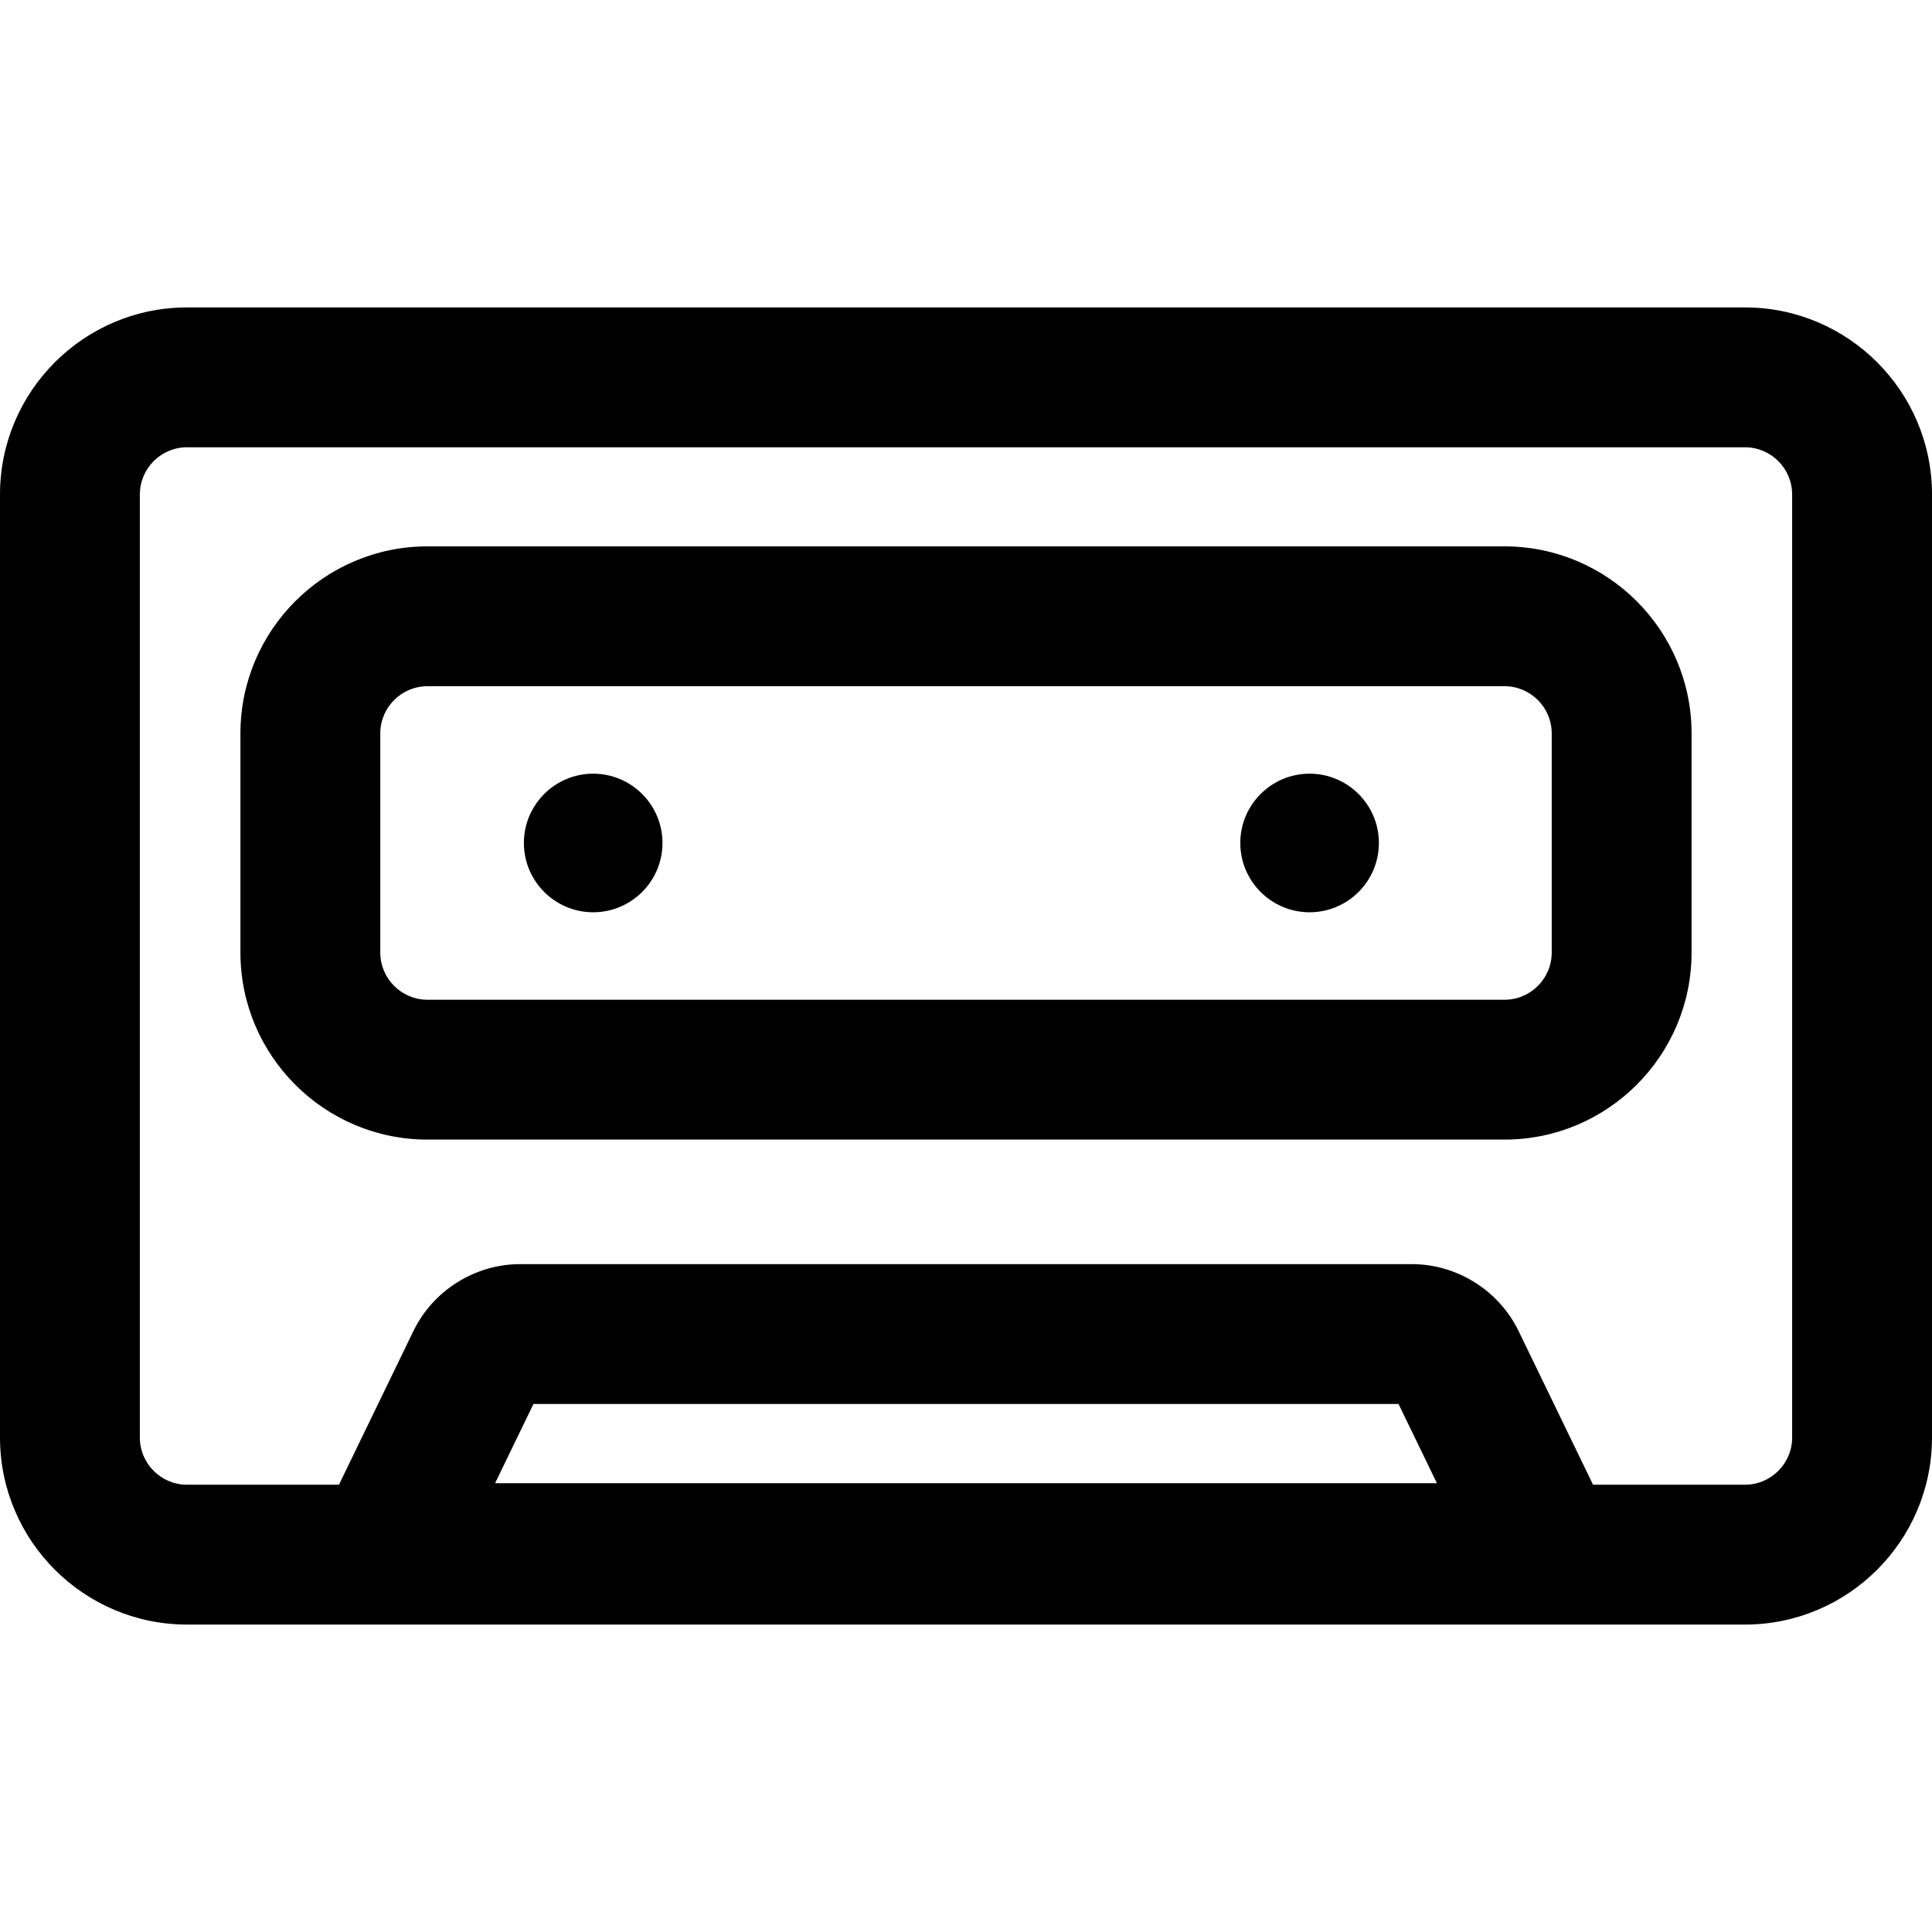 <?xml version="1.0" encoding="iso-8859-1"?>
<!-- Uploaded to: SVG Repo, www.svgrepo.com, Generator: SVG Repo Mixer Tools -->
<!DOCTYPE svg PUBLIC "-//W3C//DTD SVG 1.1//EN" "http://www.w3.org/Graphics/SVG/1.1/DTD/svg11.dtd">
<svg fill="#000000" version="1.1" id="Capa_1" xmlns="http://www.w3.org/2000/svg" xmlns:xlink="http://www.w3.org/1999/xlink" 
	 width="800px" height="800px" viewBox="0 0 605.656 605.656"
	 xml:space="preserve">
<g>
	<g>
		<path d="M547.016,96.875H58.64c-32.059,0-58.14,26.082-58.14,58.14v295.627c0,32.059,26.082,58.141,58.14,58.141h488.375
			c32.059,0,58.141-26.082,58.141-58.141V155.014C605.156,122.955,579.074,96.875,547.016,96.875z M562.316,450.641
			c0,8.449-6.851,15.3-15.301,15.3h-47.929l-23.473-48.446c-6.095-12.581-19.066-20.71-33.046-20.71h-279.48
			c-13.979,0-26.951,8.13-33.045,20.71l-23.474,48.446H58.64c-8.45,0-15.3-6.851-15.3-15.3V155.014c0-8.45,6.85-15.3,15.3-15.3
			h488.375c8.45,0,15.301,6.85,15.301,15.3V450.641z M154.403,465.467l12.521-25.843h271.809l12.521,25.843H154.403z"/>
		<path d="M547.016,509.282H58.64C26.306,509.282,0,482.976,0,450.641V155.014c0-32.334,26.306-58.64,58.64-58.64h488.375
			c32.335,0,58.641,26.306,58.641,58.64v295.627C605.656,482.976,579.351,509.282,547.016,509.282z M58.64,97.375
			C26.857,97.375,1,123.231,1,155.014v295.627c0,31.783,25.857,57.641,57.64,57.641h488.375c31.783,0,57.641-25.857,57.641-57.641
			V155.014c0-31.783-25.857-57.64-57.641-57.64H58.64z M547.016,466.441h-48.242l-23.609-48.729
			c-6.012-12.409-18.806-20.428-32.596-20.428h-279.48c-13.789,0-26.583,8.019-32.595,20.428l-23.61,48.729H58.64
			c-8.712,0-15.8-7.088-15.8-15.8V155.014c0-8.712,7.088-15.8,15.8-15.8h488.375c8.713,0,15.801,7.088,15.801,15.8v295.627
			C562.816,459.353,555.729,466.441,547.016,466.441z M499.4,465.441h47.615c8.161,0,14.801-6.639,14.801-14.8V155.014
			c0-8.161-6.64-14.8-14.801-14.8H58.64c-8.161,0-14.8,6.639-14.8,14.8v295.627c0,8.161,6.639,14.8,14.8,14.8h47.616l23.337-48.164
			c6.178-12.752,19.326-20.992,33.496-20.992h279.48c14.17,0,27.318,8.24,33.496,20.992L499.4,465.441z M452.051,465.967H153.605
			l13.005-26.843h272.436L452.051,465.967z M155.201,464.967h295.254l-12.036-24.843H167.237L155.201,464.967z"/>
	</g>
	<g>
		<path d="M471.645,171.778H134.012c-32.059,0-58.14,26.082-58.14,58.14v68.69c0,32.059,26.082,58.14,58.14,58.14h337.631
			c32.059,0,58.141-26.081,58.141-58.14v-68.69C529.784,197.859,503.702,171.778,471.645,171.778z M486.944,298.608
			c0,8.45-6.851,15.3-15.3,15.3H134.012c-8.45,0-15.3-6.85-15.3-15.3v-68.69c0-8.45,6.85-15.3,15.3-15.3h337.631
			c8.45,0,15.301,6.85,15.301,15.3V298.608L486.944,298.608z"/>
		<path d="M471.644,357.248H134.012c-32.334,0-58.64-26.306-58.64-58.64v-68.69c0-32.334,26.306-58.64,58.64-58.64h337.632
			c32.334,0,58.64,26.306,58.64,58.64v68.69C530.284,330.942,503.979,357.248,471.644,357.248z M134.012,172.278
			c-31.783,0-57.64,25.857-57.64,57.64v68.69c0,31.782,25.857,57.64,57.64,57.64h337.631c31.783,0,57.641-25.857,57.641-57.64
			v-68.69c0-31.783-25.857-57.64-57.64-57.64H134.012z M471.645,314.408H134.012c-8.712,0-15.8-7.088-15.8-15.8v-68.69
			c0-8.712,7.088-15.8,15.8-15.8h337.631c8.713,0,15.801,7.088,15.801,15.8v68.69C487.444,307.32,480.356,314.408,471.645,314.408z
			 M134.012,215.118c-8.161,0-14.8,6.639-14.8,14.8v68.69c0,8.161,6.639,14.8,14.8,14.8h337.632c8.161,0,14.8-6.639,14.8-14.8
			v-68.69c0-8.161-6.64-14.8-14.801-14.8H134.012z"/>
	</g>
	<g>
		<circle cx="185.955" cy="264.263" r="21.224"/>
		<path d="M185.955,285.987c-11.979,0-21.724-9.746-21.724-21.724s9.746-21.724,21.724-21.724s21.724,9.746,21.724,21.724
			S197.934,285.987,185.955,285.987z M185.955,243.539c-11.427,0-20.724,9.297-20.724,20.724s9.297,20.724,20.724,20.724
			s20.724-9.297,20.724-20.724S197.382,243.539,185.955,243.539z"/>
	</g>
	<g>
		<circle cx="410.54" cy="264.263" r="21.224"/>
		<path d="M410.54,285.987c-11.979,0-21.724-9.746-21.724-21.724s9.745-21.724,21.724-21.724s21.725,9.746,21.725,21.724
			S422.519,285.987,410.54,285.987z M410.54,243.539c-11.427,0-20.724,9.297-20.724,20.724s9.297,20.724,20.724,20.724
			c11.428,0,20.725-9.297,20.725-20.724S421.968,243.539,410.54,243.539z"/>
	</g>
</g>
</svg>